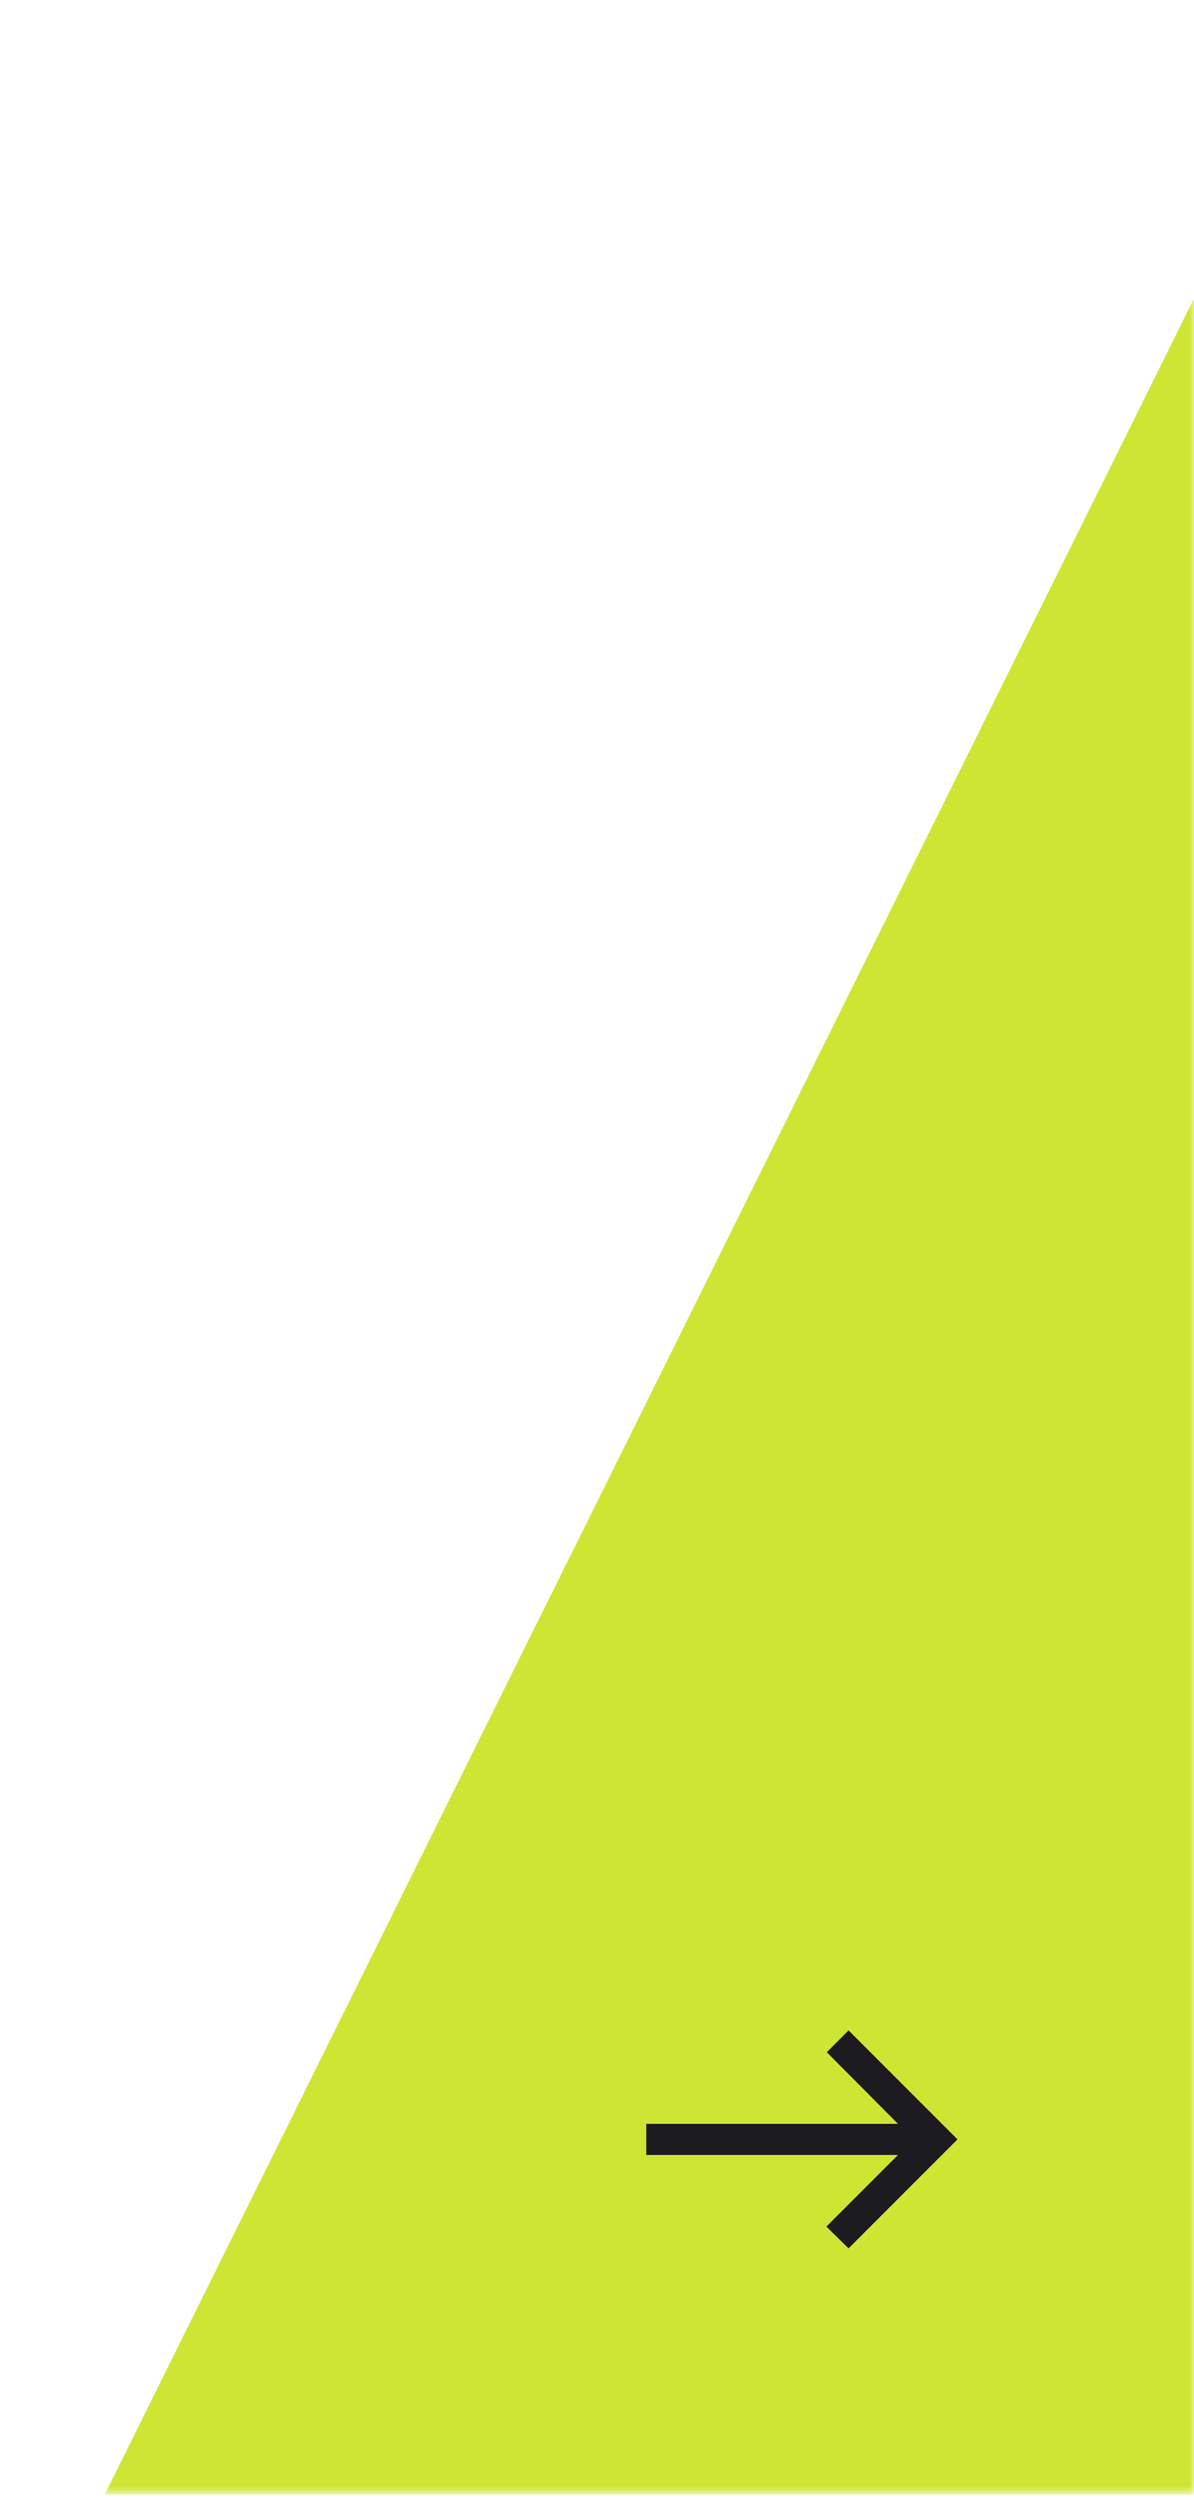 <svg width="130" height="272" viewBox="0 0 130 272" fill="none" xmlns="http://www.w3.org/2000/svg">
<mask id="mask0_236_853" style="mask-type:alpha" maskUnits="userSpaceOnUse" x="0" y="0" width="130" height="272">
<rect width="130" height="271.404" fill="#D9D9D9"/>
</mask>
<g mask="url(#mask0_236_853)">
<path opacity="0.8" d="M146.12 0H265.322L130.605 271.404H11.404L146.12 0Z" fill="#C2E000"/>
</g>
<mask id="mask1_236_853" style="mask-type:alpha" maskUnits="userSpaceOnUse" x="66" y="212" width="42" height="42">
<rect x="66.978" y="212.447" width="40.66" height="40.66" fill="#D9D9D9"/>
</mask>
<g mask="url(#mask1_236_853)">
<path d="M92.389 244.636L89.975 242.265L97.768 234.471H70.365V231.083H97.768L90.018 223.29L92.389 220.918L104.249 232.777L92.389 244.636Z" fill="#1C1B1F"/>
</g>
</svg>
